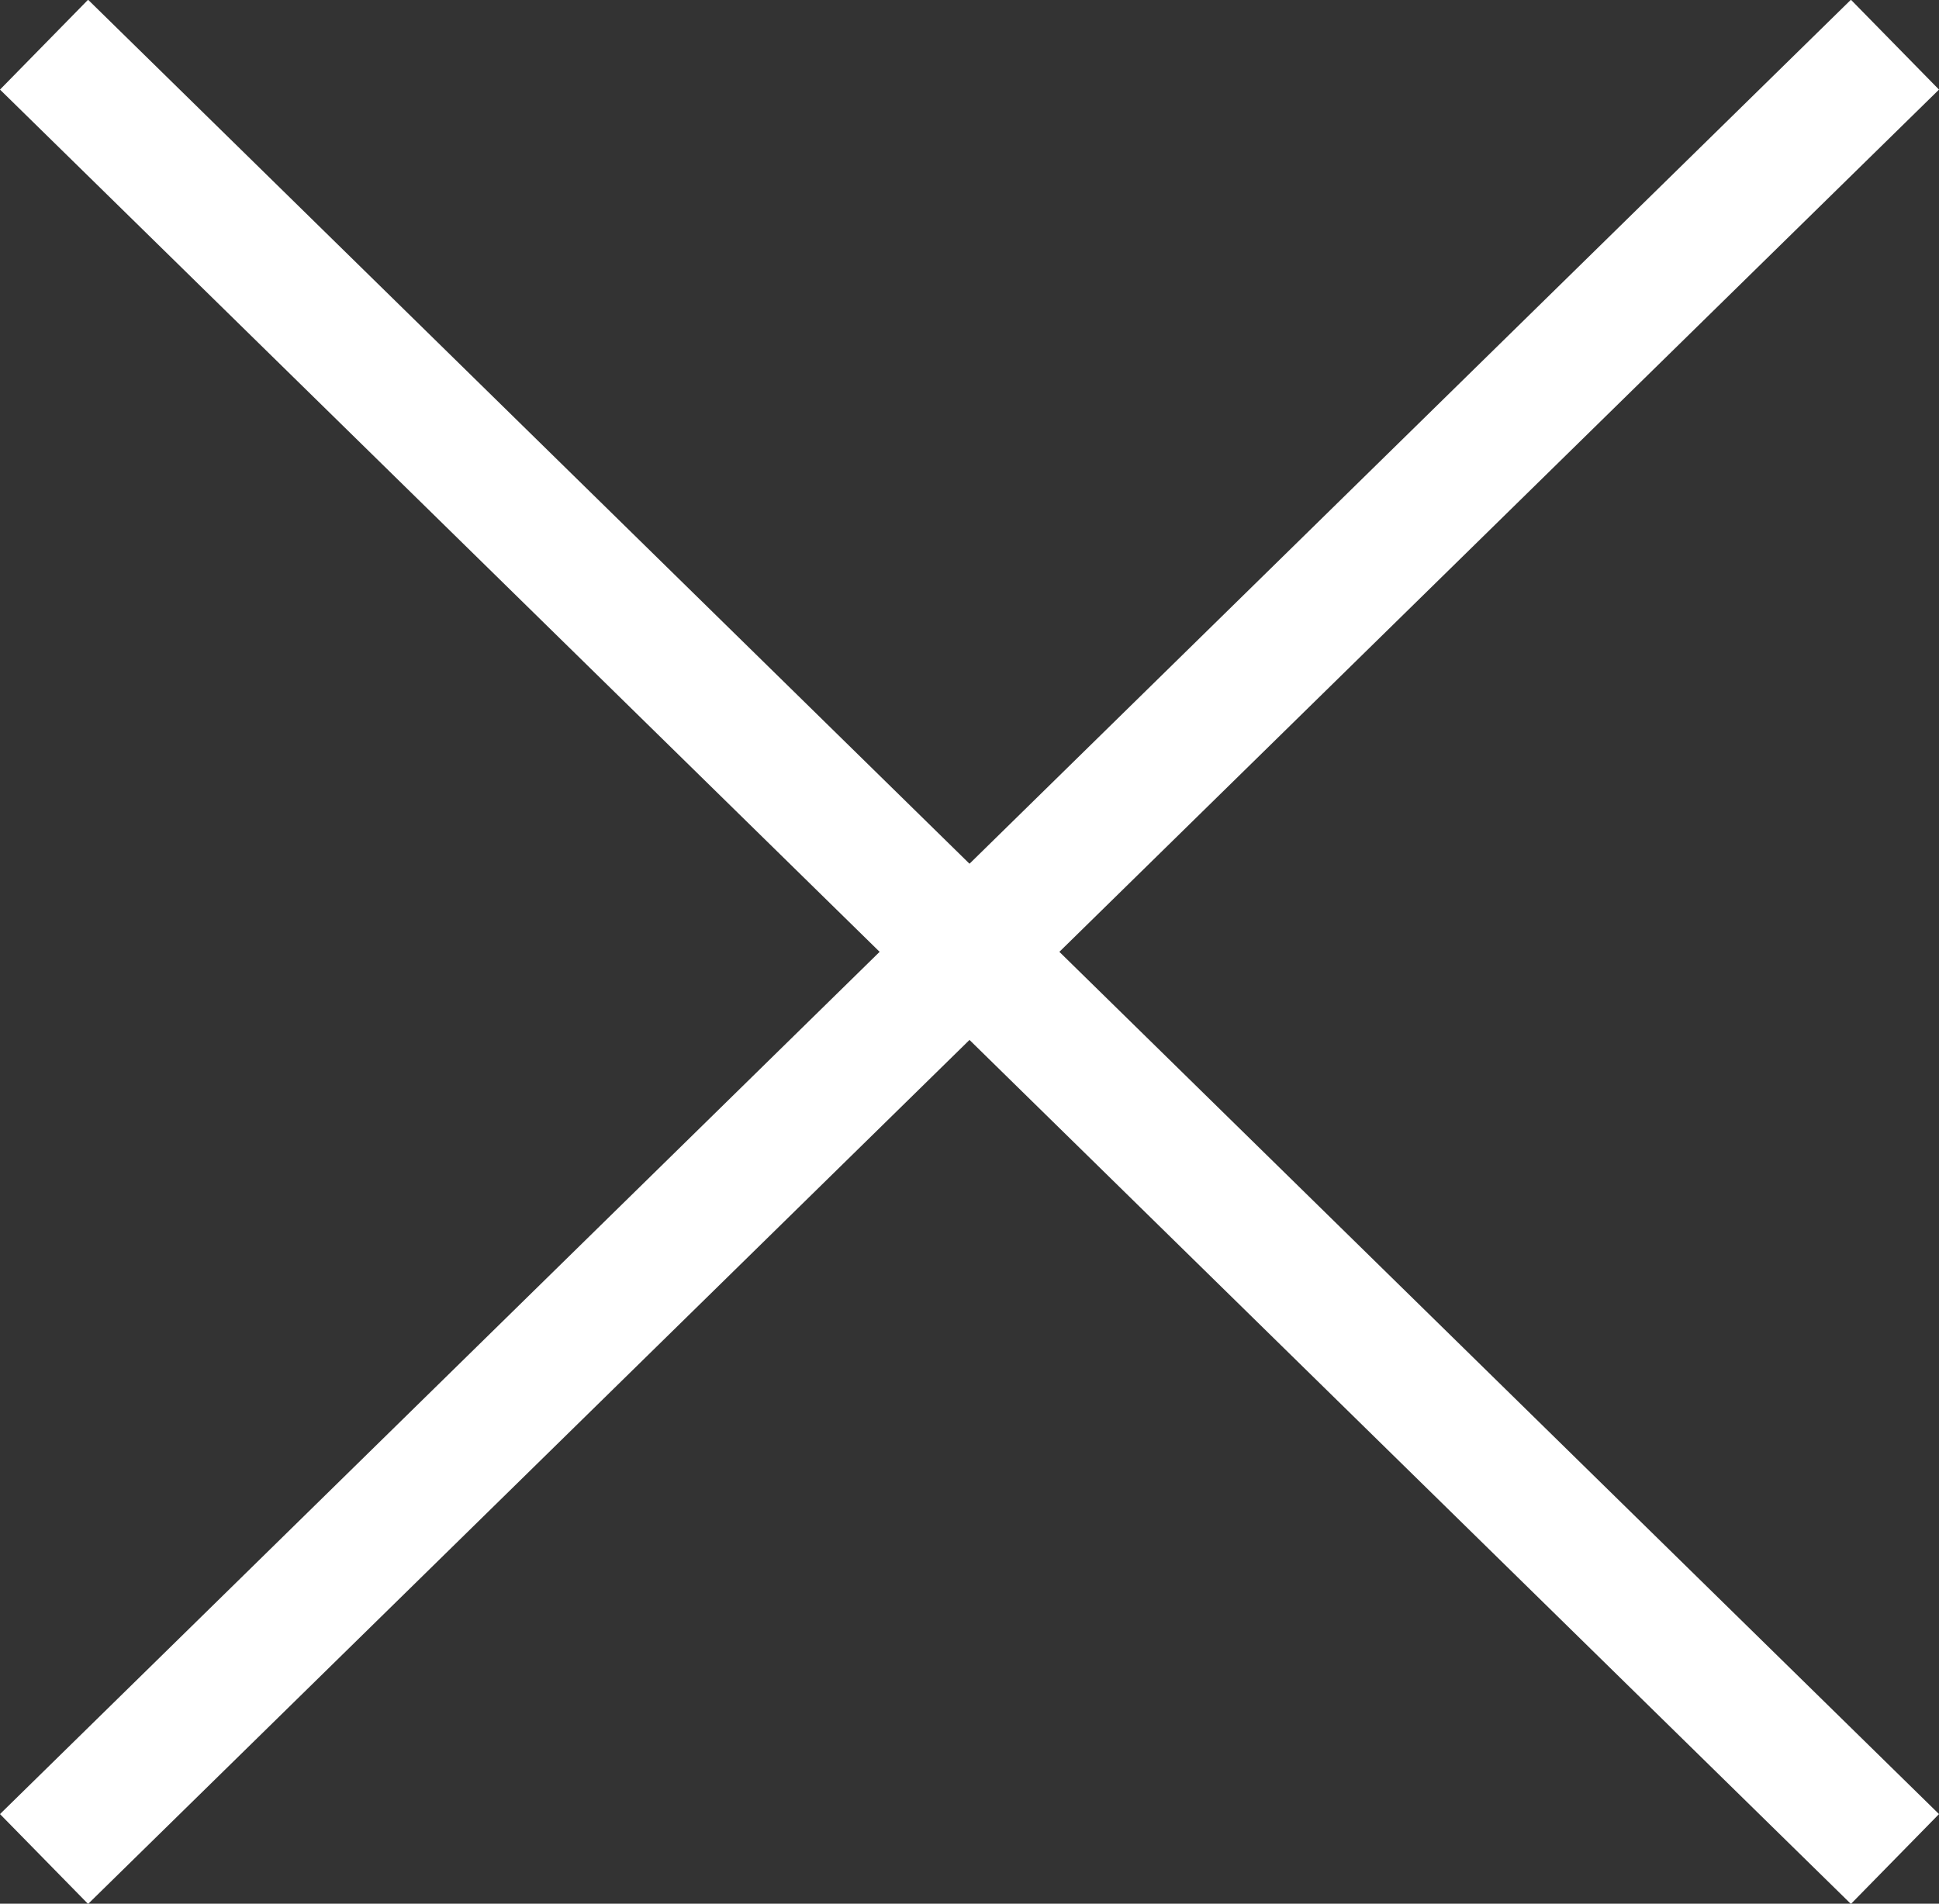 <?xml version="1.0" encoding="UTF-8"?><svg id="_レイヤー_2" xmlns="http://www.w3.org/2000/svg" viewBox="0 0 30.82 30.26"><rect x="0" y="0" width="30.82" height="30.26" fill="#333333" stroke="none"/><defs><style>.cls-1{fill:none;stroke:#fff;stroke-miterlimit:10;stroke-width:2px;}</style></defs><g id="_レイヤー_1-2"><line class="cls-1" x1=".7" y1="29.55" x2="30.12" y2=".71"/><line class="cls-1" x1="30.12" y1="29.55" x2=".7" y2=".71"/></g></svg>
